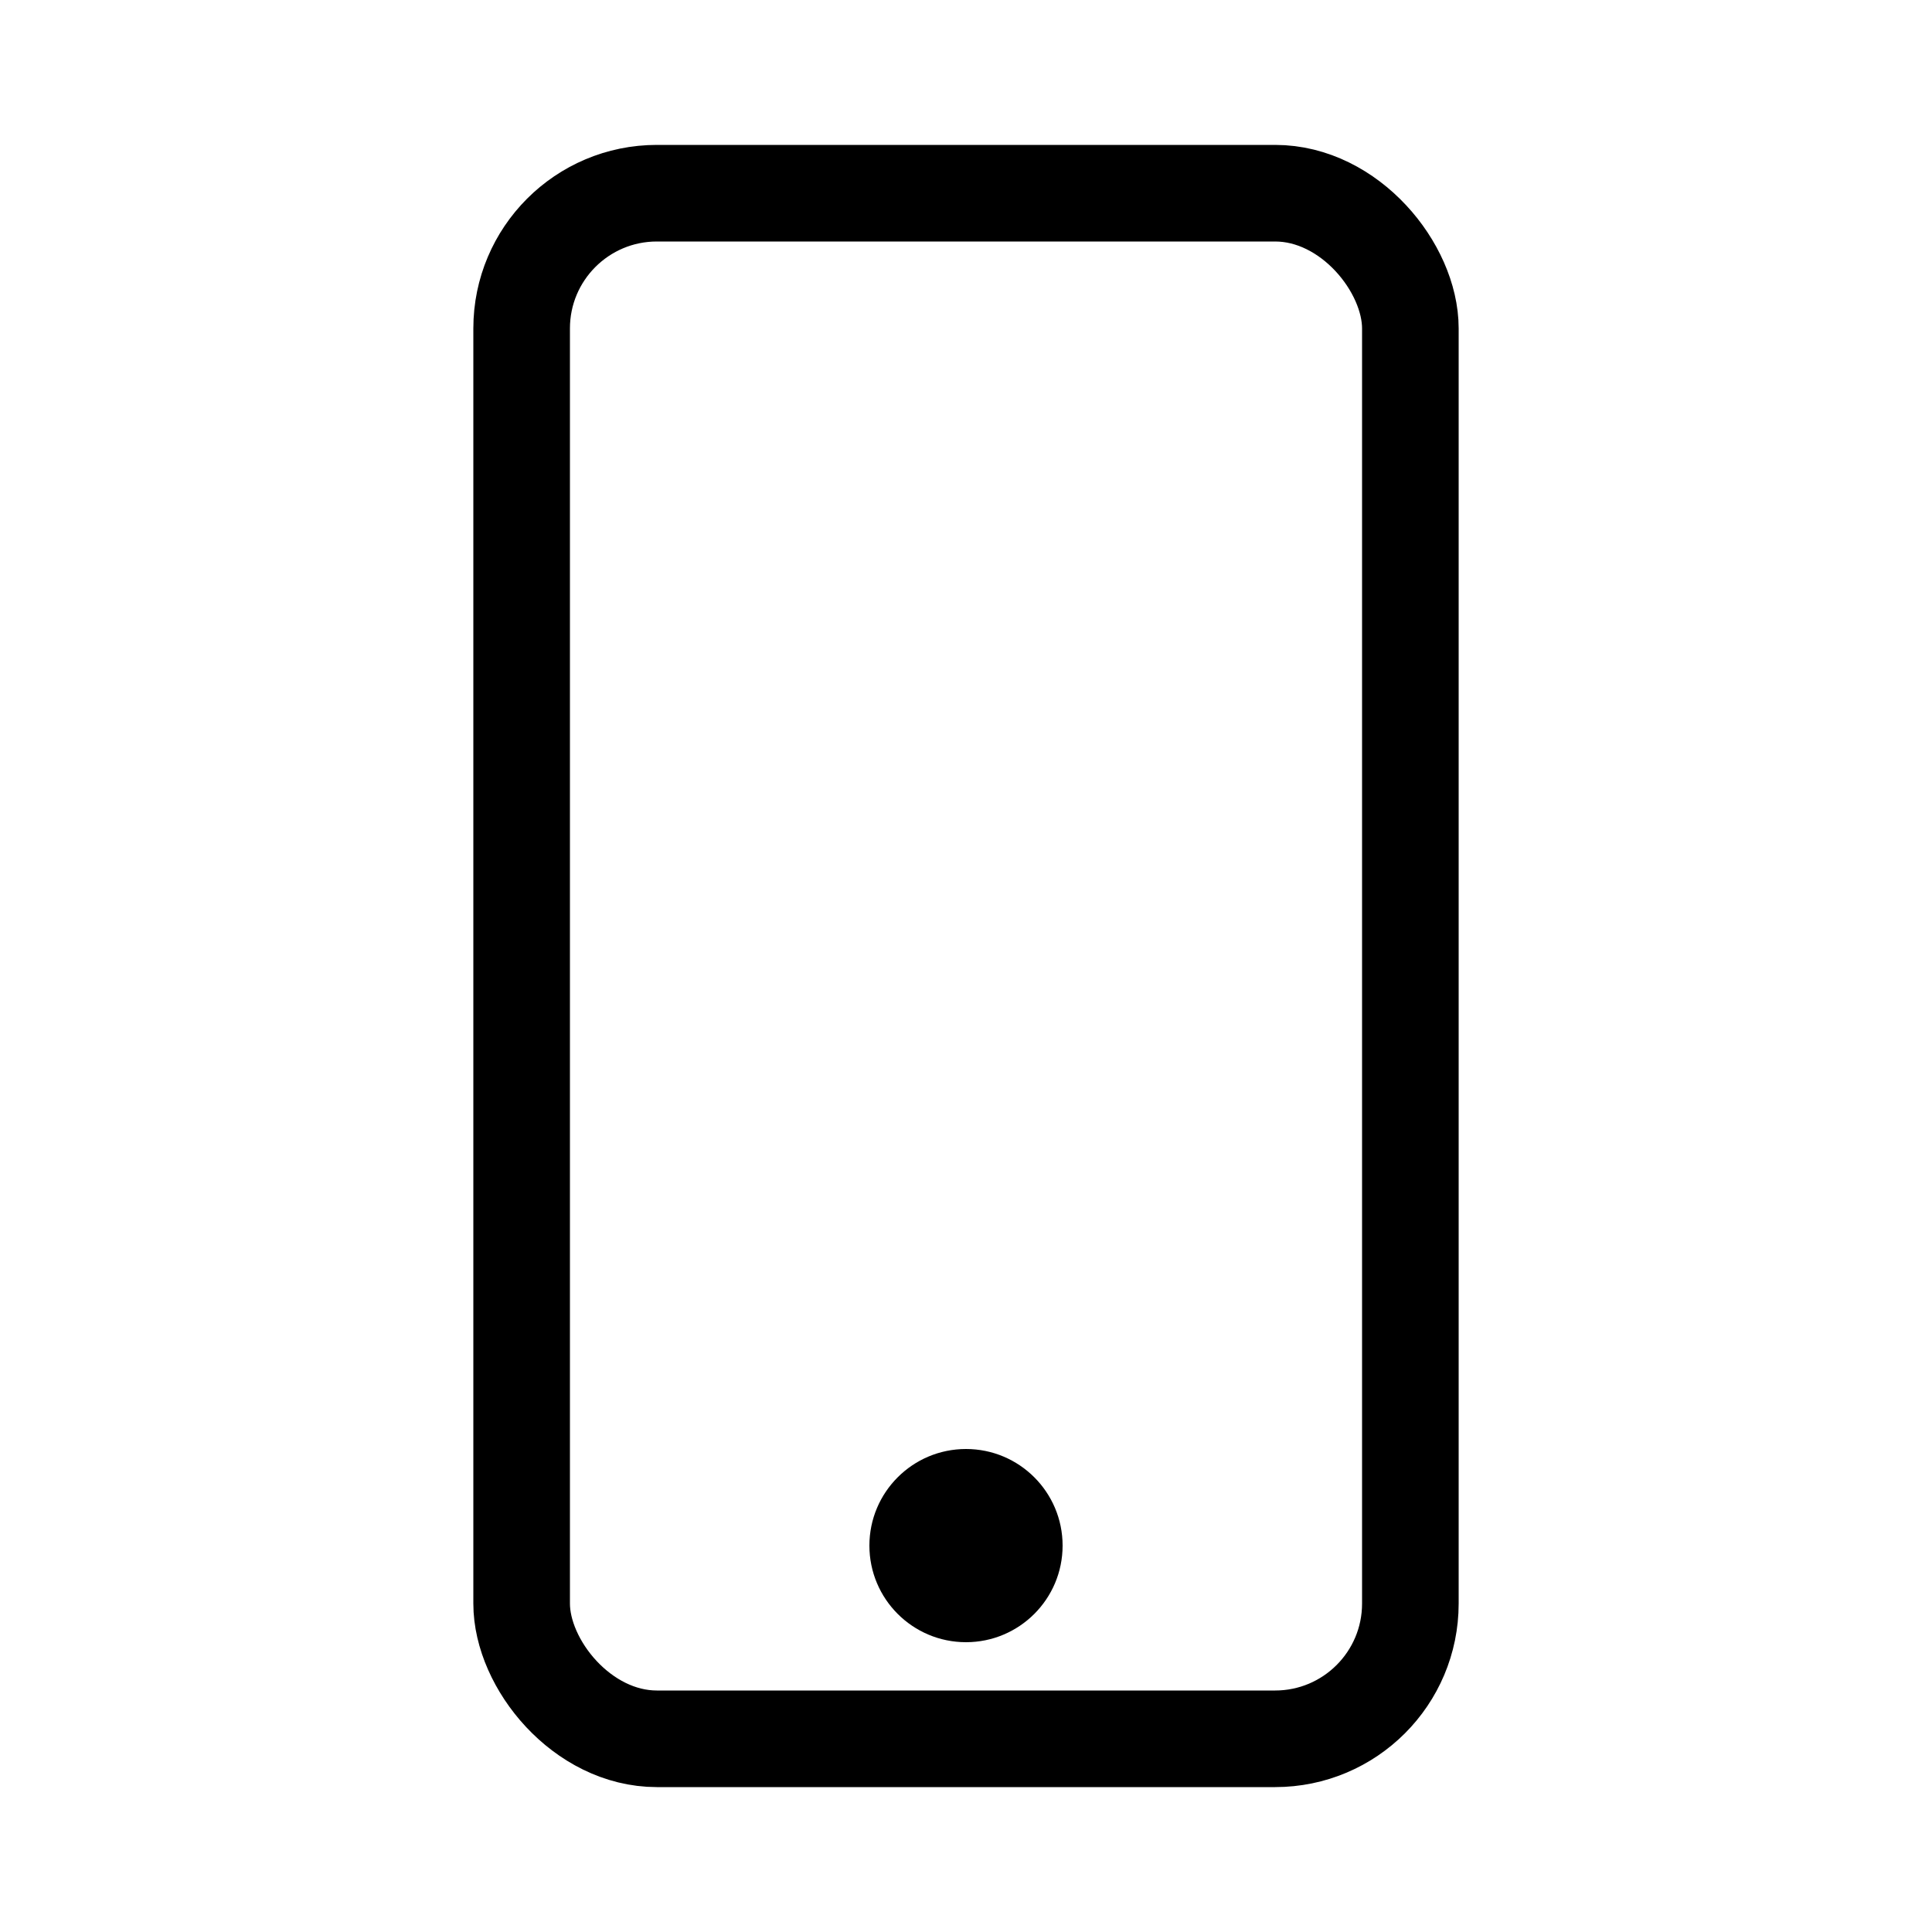 <svg version="1.1"
  width="100" height="100"
  xmlns="http://www.w3.org/2000/svg">
  <rect x="27" y="10" width="46" height="80" rx="7" stroke-width="5" stroke="#000" fill="none"/>
  <circle cx="50" cy="80" r="5" />
</svg>